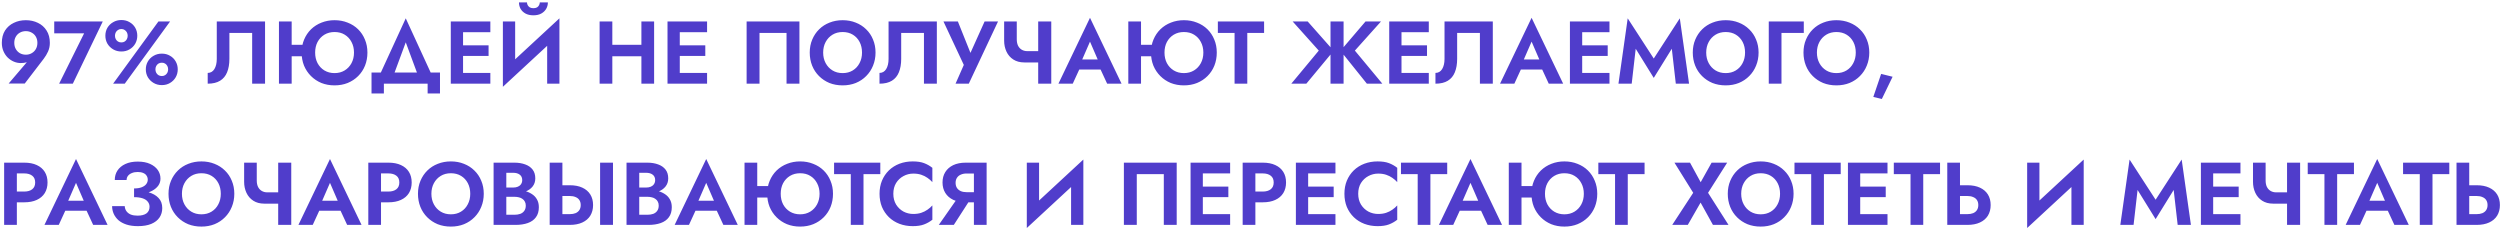 <?xml version="1.0" encoding="UTF-8"?> <svg xmlns="http://www.w3.org/2000/svg" width="956" height="88" viewBox="0 0 956 88" fill="none"> <path d="M14.3 16.394C14.3 17.278 14.107 18.06 13.722 18.74C13.337 19.42 12.804 19.953 12.124 20.338C11.467 20.723 10.719 20.916 9.88 20.916C9.041 20.916 8.282 20.723 7.602 20.338C6.945 19.953 6.423 19.42 6.038 18.74C5.653 18.06 5.46 17.278 5.46 16.394C5.46 15.487 5.653 14.705 6.038 14.048C6.423 13.368 6.945 12.847 7.602 12.484C8.282 12.099 9.041 11.906 9.88 11.906C10.719 11.906 11.467 12.099 12.124 12.484C12.804 12.847 13.337 13.368 13.722 14.048C14.107 14.705 14.3 15.487 14.3 16.394ZM9.472 31.932L16.714 22.48C17.371 21.619 17.927 20.689 18.38 19.692C18.833 18.672 19.06 17.573 19.06 16.394C19.06 14.535 18.641 12.96 17.802 11.668C16.986 10.376 15.887 9.401 14.504 8.744C13.121 8.064 11.58 7.724 9.88 7.724C8.18 7.724 6.639 8.064 5.256 8.744C3.873 9.401 2.763 10.376 1.924 11.668C1.108 12.96 0.7 14.535 0.7 16.394C0.7 17.55 0.904 18.604 1.312 19.556C1.72 20.508 2.264 21.324 2.944 22.004C3.647 22.684 4.429 23.205 5.29 23.568C6.151 23.931 7.035 24.112 7.942 24.112C8.781 24.112 9.495 24.021 10.084 23.84C10.673 23.636 11.251 23.239 11.818 22.65L10.968 22.956L3.318 31.932H9.472ZM20.739 12.756H32.163L22.609 32H27.845L39.303 8.2H20.739V12.756ZM40.292 13.674C40.292 14.762 40.553 15.771 41.074 16.7C41.618 17.607 42.355 18.332 43.284 18.876C44.214 19.42 45.256 19.692 46.412 19.692C47.591 19.692 48.633 19.42 49.54 18.876C50.469 18.332 51.195 17.607 51.716 16.7C52.237 15.771 52.498 14.762 52.498 13.674C52.498 12.541 52.237 11.521 51.716 10.614C51.195 9.707 50.469 8.993 49.54 8.472C48.633 7.928 47.591 7.656 46.412 7.656C45.256 7.656 44.214 7.928 43.284 8.472C42.355 8.993 41.618 9.707 41.074 10.614C40.553 11.521 40.292 12.541 40.292 13.674ZM43.964 13.674C43.964 13.198 44.066 12.767 44.27 12.382C44.474 11.997 44.758 11.691 45.12 11.464C45.483 11.215 45.913 11.09 46.412 11.09C46.911 11.09 47.33 11.215 47.67 11.464C48.033 11.691 48.316 11.997 48.52 12.382C48.724 12.767 48.826 13.198 48.826 13.674C48.826 14.127 48.724 14.558 48.52 14.966C48.316 15.351 48.033 15.657 47.67 15.884C47.33 16.111 46.911 16.224 46.412 16.224C45.913 16.224 45.483 16.111 45.12 15.884C44.758 15.657 44.474 15.351 44.27 14.966C44.066 14.558 43.964 14.127 43.964 13.674ZM55.762 26.526C55.762 27.637 56.023 28.645 56.544 29.552C57.088 30.459 57.825 31.184 58.754 31.728C59.684 32.272 60.726 32.544 61.882 32.544C63.061 32.544 64.103 32.272 65.01 31.728C65.939 31.184 66.665 30.459 67.186 29.552C67.707 28.645 67.968 27.637 67.968 26.526C67.968 25.415 67.707 24.407 67.186 23.5C66.665 22.571 65.939 21.845 65.01 21.324C64.103 20.78 63.061 20.508 61.882 20.508C60.726 20.508 59.684 20.78 58.754 21.324C57.825 21.845 57.088 22.571 56.544 23.5C56.023 24.407 55.762 25.415 55.762 26.526ZM59.434 26.526C59.434 26.05 59.536 25.619 59.74 25.234C59.944 24.849 60.227 24.543 60.59 24.316C60.953 24.089 61.383 23.976 61.882 23.976C62.381 23.976 62.8 24.089 63.14 24.316C63.503 24.543 63.786 24.849 63.99 25.234C64.194 25.619 64.296 26.05 64.296 26.526C64.296 26.979 64.194 27.41 63.99 27.818C63.786 28.203 63.503 28.509 63.14 28.736C62.8 28.963 62.381 29.076 61.882 29.076C61.383 29.076 60.953 28.963 60.59 28.736C60.227 28.509 59.944 28.203 59.74 27.818C59.536 27.41 59.434 26.979 59.434 26.526ZM60.59 8.2L43.25 32H47.704L65.044 8.2H60.59ZM101.356 8.2H82.894V22.548C82.894 23.341 82.815 24.067 82.656 24.724C82.497 25.381 82.271 25.948 81.976 26.424C81.681 26.9 81.319 27.263 80.888 27.512C80.457 27.761 79.97 27.886 79.426 27.886V32C81.353 32 82.928 31.626 84.152 30.878C85.376 30.13 86.271 29.053 86.838 27.648C87.427 26.22 87.722 24.509 87.722 22.514V12.586H96.426V32H101.356V8.2ZM108.27 21.528H118.504V17.142H108.27V21.528ZM106.672 8.2V32H111.534V8.2H106.672ZM120.51 20.1C120.51 18.581 120.816 17.233 121.428 16.054C122.063 14.875 122.935 13.946 124.046 13.266C125.179 12.586 126.471 12.246 127.922 12.246C129.441 12.246 130.744 12.586 131.832 13.266C132.943 13.946 133.804 14.875 134.416 16.054C135.051 17.233 135.368 18.581 135.368 20.1C135.368 21.619 135.051 22.967 134.416 24.146C133.781 25.325 132.909 26.254 131.798 26.934C130.687 27.614 129.395 27.954 127.922 27.954C126.471 27.954 125.179 27.614 124.046 26.934C122.935 26.254 122.063 25.325 121.428 24.146C120.816 22.967 120.51 21.619 120.51 20.1ZM115.342 20.1C115.342 21.891 115.648 23.557 116.26 25.098C116.895 26.617 117.779 27.943 118.912 29.076C120.045 30.209 121.371 31.093 122.89 31.728C124.431 32.34 126.109 32.646 127.922 32.646C129.758 32.646 131.435 32.34 132.954 31.728C134.495 31.093 135.833 30.209 136.966 29.076C138.099 27.943 138.972 26.617 139.584 25.098C140.196 23.557 140.502 21.891 140.502 20.1C140.502 18.287 140.185 16.632 139.55 15.136C138.938 13.617 138.065 12.303 136.932 11.192C135.799 10.081 134.461 9.231 132.92 8.642C131.401 8.03 129.735 7.724 127.922 7.724C126.154 7.724 124.499 8.03 122.958 8.642C121.439 9.231 120.102 10.081 118.946 11.192C117.813 12.303 116.929 13.617 116.294 15.136C115.659 16.632 115.342 18.287 115.342 20.1ZM155.161 16.19L160.635 30.98H166.177L155.161 7.01L144.145 30.98H149.687L155.161 16.19ZM163.525 32V35.74H168.251V27.75H142.071V35.74H146.797V32H163.525ZM175.509 32H187.511V27.886H175.509V32ZM175.509 12.314H187.511V8.2H175.509V12.314ZM175.509 21.392H186.831V17.346H175.509V21.392ZM172.381 8.2V32H177.073V8.2H172.381ZM213.757 13.334L213.927 7.01L192.473 26.866L192.303 33.19L213.757 13.334ZM196.995 8.2H192.303V33.19L196.995 28.124V8.2ZM213.927 7.01L209.235 12.212V32H213.927V7.01ZM198.457 0.924C198.457 1.808 198.661 2.624 199.069 3.372C199.499 4.12 200.123 4.721 200.939 5.174C201.777 5.627 202.786 5.854 203.965 5.854C205.166 5.854 206.175 5.627 206.991 5.174C207.807 4.721 208.43 4.12 208.861 3.372C209.291 2.624 209.507 1.808 209.507 0.924H206.413C206.413 1.287 206.322 1.638 206.141 1.978C205.982 2.318 205.721 2.601 205.359 2.828C204.996 3.032 204.531 3.134 203.965 3.134C203.421 3.134 202.967 3.032 202.605 2.828C202.242 2.601 201.97 2.318 201.789 1.978C201.607 1.638 201.517 1.287 201.517 0.924H198.457ZM230.889 21.528H248.365V17.142H230.889V21.528ZM245.271 8.2V32H250.133V8.2H245.271ZM229.291 8.2V32H234.153V8.2H229.291ZM258.384 32H270.386V27.886H258.384V32ZM258.384 12.314H270.386V8.2H258.384V12.314ZM258.384 21.392H269.706V17.346H258.384V21.392ZM255.256 8.2V32H259.948V8.2H255.256ZM300.773 12.586V32H305.703V8.2H285.507V32H290.437V12.586H300.773ZM314.778 20.1C314.778 18.581 315.095 17.233 315.73 16.054C316.365 14.875 317.237 13.946 318.348 13.266C319.459 12.586 320.751 12.246 322.224 12.246C323.72 12.246 325.023 12.586 326.134 13.266C327.245 13.946 328.106 14.875 328.718 16.054C329.33 17.233 329.636 18.581 329.636 20.1C329.636 21.619 329.319 22.967 328.684 24.146C328.072 25.325 327.211 26.254 326.1 26.934C324.989 27.614 323.697 27.954 322.224 27.954C320.751 27.954 319.459 27.614 318.348 26.934C317.237 26.254 316.365 25.325 315.73 24.146C315.095 22.967 314.778 21.619 314.778 20.1ZM309.644 20.1C309.644 21.891 309.95 23.557 310.562 25.098C311.174 26.617 312.047 27.943 313.18 29.076C314.313 30.209 315.639 31.093 317.158 31.728C318.699 32.34 320.388 32.646 322.224 32.646C324.06 32.646 325.737 32.34 327.256 31.728C328.797 31.093 330.123 30.209 331.234 29.076C332.367 27.943 333.24 26.617 333.852 25.098C334.487 23.557 334.804 21.891 334.804 20.1C334.804 18.287 334.487 16.632 333.852 15.136C333.24 13.617 332.356 12.303 331.2 11.192C330.067 10.081 328.741 9.231 327.222 8.642C325.703 8.03 324.037 7.724 322.224 7.724C320.433 7.724 318.767 8.03 317.226 8.642C315.707 9.231 314.381 10.081 313.248 11.192C312.115 12.303 311.231 13.617 310.596 15.136C309.961 16.632 309.644 18.287 309.644 20.1ZM358.249 8.2H339.787V22.548C339.787 23.341 339.707 24.067 339.549 24.724C339.39 25.381 339.163 25.948 338.869 26.424C338.574 26.9 338.211 27.263 337.781 27.512C337.35 27.761 336.863 27.886 336.319 27.886V32C338.245 32 339.821 31.626 341.045 30.878C342.269 30.13 343.164 29.053 343.731 27.648C344.32 26.22 344.615 24.509 344.615 22.514V12.586H353.319V32H358.249V8.2ZM381.652 8.2H376.518L369.922 22.854L372.2 22.956L366.284 8.2H360.776L368.562 24.826L365.4 32H370.466L381.652 8.2ZM391.702 23.874H399.08V19.556H392.858L391.702 23.874ZM397.006 8.2V32H402.004V8.2H397.006ZM388.812 8.2H383.984V15.544C383.984 17.063 384.279 18.457 384.868 19.726C385.458 20.995 386.33 22.004 387.486 22.752C388.642 23.5 390.048 23.874 391.702 23.874L392.858 19.556C392.042 19.556 391.328 19.375 390.716 19.012C390.104 18.649 389.628 18.128 389.288 17.448C388.971 16.768 388.812 15.963 388.812 15.034V8.2ZM410.591 26.594H423.171L422.593 22.752H411.169L410.591 26.594ZM416.813 15.918L420.383 24.18L420.315 25.404L423.375 32H428.883L416.813 6.806L404.743 32H410.217L413.345 25.2L413.243 24.112L416.813 15.918ZM433.063 21.528H443.297V17.142H433.063V21.528ZM431.465 8.2V32H436.327V8.2H431.465ZM445.303 20.1C445.303 18.581 445.609 17.233 446.221 16.054C446.856 14.875 447.728 13.946 448.839 13.266C449.972 12.586 451.264 12.246 452.715 12.246C454.234 12.246 455.537 12.586 456.625 13.266C457.736 13.946 458.597 14.875 459.209 16.054C459.844 17.233 460.161 18.581 460.161 20.1C460.161 21.619 459.844 22.967 459.209 24.146C458.574 25.325 457.702 26.254 456.591 26.934C455.48 27.614 454.188 27.954 452.715 27.954C451.264 27.954 449.972 27.614 448.839 26.934C447.728 26.254 446.856 25.325 446.221 24.146C445.609 22.967 445.303 21.619 445.303 20.1ZM440.135 20.1C440.135 21.891 440.441 23.557 441.053 25.098C441.688 26.617 442.572 27.943 443.705 29.076C444.838 30.209 446.164 31.093 447.683 31.728C449.224 32.34 450.902 32.646 452.715 32.646C454.551 32.646 456.228 32.34 457.747 31.728C459.288 31.093 460.626 30.209 461.759 29.076C462.892 27.943 463.765 26.617 464.377 25.098C464.989 23.557 465.295 21.891 465.295 20.1C465.295 18.287 464.978 16.632 464.343 15.136C463.731 13.617 462.858 12.303 461.725 11.192C460.592 10.081 459.254 9.231 457.713 8.642C456.194 8.03 454.528 7.724 452.715 7.724C450.947 7.724 449.292 8.03 447.751 8.642C446.232 9.231 444.895 10.081 443.739 11.192C442.606 12.303 441.722 13.617 441.087 15.136C440.452 16.632 440.135 18.287 440.135 20.1ZM465.708 12.586H472.1V32H476.962V12.586H483.388V8.2H465.708V12.586ZM500.05 8.2H494.304L504.3 19.352L493.794 32H499.54L509.978 19.42L500.05 8.2ZM508.788 8.2V32H513.786V8.2H508.788ZM522.184 8.2L512.596 19.42L522.694 32H528.61L518.104 19.352L528.1 8.2H522.184ZM534.368 32H546.37V27.886H534.368V32ZM534.368 12.314H546.37V8.2H534.368V12.314ZM534.368 21.392H545.69V17.346H534.368V21.392ZM531.24 8.2V32H535.932V8.2H531.24ZM570.848 8.2H552.386V22.548C552.386 23.341 552.307 24.067 552.148 24.724C551.989 25.381 551.763 25.948 551.468 26.424C551.173 26.9 550.811 27.263 550.38 27.512C549.949 27.761 549.462 27.886 548.918 27.886V32C550.845 32 552.42 31.626 553.644 30.878C554.868 30.13 555.763 29.053 556.33 27.648C556.919 26.22 557.214 24.509 557.214 22.514V12.586H565.918V32H570.848V8.2ZM579.462 26.594H592.042L591.464 22.752H580.04L579.462 26.594ZM585.684 15.918L589.254 24.18L589.186 25.404L592.246 32H597.754L585.684 6.806L573.614 32H579.088L582.216 25.2L582.114 24.112L585.684 15.918ZM603.464 32H615.466V27.886H603.464V32ZM603.464 12.314H615.466V8.2H603.464V12.314ZM603.464 21.392H614.786V17.346H603.464V21.392ZM600.336 8.2V32H605.028V8.2H600.336ZM625.494 18.638L632.396 29.79L639.298 18.638L640.828 32H645.894L642.358 7.01L632.396 22.378L622.434 7.01L618.898 32H623.964L625.494 18.638ZM652.454 20.1C652.454 18.581 652.771 17.233 653.406 16.054C654.04 14.875 654.913 13.946 656.024 13.266C657.134 12.586 658.426 12.246 659.9 12.246C661.396 12.246 662.699 12.586 663.81 13.266C664.92 13.946 665.782 14.875 666.394 16.054C667.006 17.233 667.312 18.581 667.312 20.1C667.312 21.619 666.994 22.967 666.36 24.146C665.748 25.325 664.886 26.254 663.776 26.934C662.665 27.614 661.373 27.954 659.9 27.954C658.426 27.954 657.134 27.614 656.024 26.934C654.913 26.254 654.04 25.325 653.406 24.146C652.771 22.967 652.454 21.619 652.454 20.1ZM647.32 20.1C647.32 21.891 647.626 23.557 648.238 25.098C648.85 26.617 649.722 27.943 650.856 29.076C651.989 30.209 653.315 31.093 654.834 31.728C656.375 32.34 658.064 32.646 659.9 32.646C661.736 32.646 663.413 32.34 664.932 31.728C666.473 31.093 667.799 30.209 668.91 29.076C670.043 27.943 670.916 26.617 671.528 25.098C672.162 23.557 672.48 21.891 672.48 20.1C672.48 18.287 672.162 16.632 671.528 15.136C670.916 13.617 670.032 12.303 668.876 11.192C667.742 10.081 666.416 9.231 664.898 8.642C663.379 8.03 661.713 7.724 659.9 7.724C658.109 7.724 656.443 8.03 654.902 8.642C653.383 9.231 652.057 10.081 650.924 11.192C649.79 12.303 648.906 13.617 648.272 15.136C647.637 16.632 647.32 18.287 647.32 20.1ZM676.374 8.2V32H681.236V12.586H689.77V8.2H676.374ZM694.788 20.1C694.788 18.581 695.105 17.233 695.74 16.054C696.374 14.875 697.247 13.946 698.358 13.266C699.468 12.586 700.76 12.246 702.234 12.246C703.73 12.246 705.033 12.586 706.144 13.266C707.254 13.946 708.116 14.875 708.728 16.054C709.34 17.233 709.646 18.581 709.646 20.1C709.646 21.619 709.328 22.967 708.694 24.146C708.082 25.325 707.22 26.254 706.11 26.934C704.999 27.614 703.707 27.954 702.234 27.954C700.76 27.954 699.468 27.614 698.358 26.934C697.247 26.254 696.374 25.325 695.74 24.146C695.105 22.967 694.788 21.619 694.788 20.1ZM689.654 20.1C689.654 21.891 689.96 23.557 690.572 25.098C691.184 26.617 692.056 27.943 693.19 29.076C694.323 30.209 695.649 31.093 697.168 31.728C698.709 32.34 700.398 32.646 702.234 32.646C704.07 32.646 705.747 32.34 707.266 31.728C708.807 31.093 710.133 30.209 711.244 29.076C712.377 27.943 713.25 26.617 713.862 25.098C714.496 23.557 714.814 21.891 714.814 20.1C714.814 18.287 714.496 16.632 713.862 15.136C713.25 13.617 712.366 12.303 711.21 11.192C710.076 10.081 708.75 9.231 707.232 8.642C705.713 8.03 704.047 7.724 702.234 7.724C700.443 7.724 698.777 8.03 697.236 8.642C695.717 9.231 694.391 10.081 693.258 11.192C692.124 12.303 691.24 13.617 690.606 15.136C689.971 16.632 689.654 18.287 689.654 20.1ZM719.345 28.26L716.353 37.066L719.617 37.848L723.731 29.348L719.345 28.26ZM1.584 62.2V86H6.446V62.2H1.584ZM4.542 66.314H9.268C10.56 66.314 11.58 66.609 12.328 67.198C13.076 67.765 13.45 68.626 13.45 69.782C13.45 70.915 13.076 71.777 12.328 72.366C11.58 72.955 10.56 73.25 9.268 73.25H4.542V77.364H9.268C11.149 77.364 12.747 77.058 14.062 76.446C15.399 75.834 16.419 74.961 17.122 73.828C17.825 72.672 18.176 71.323 18.176 69.782C18.176 68.218 17.825 66.869 17.122 65.736C16.419 64.603 15.399 63.73 14.062 63.118C12.747 62.506 11.149 62.2 9.268 62.2H4.542V66.314ZM22.845 80.594H35.425L34.847 76.752H23.423L22.845 80.594ZM29.067 69.918L32.637 78.18L32.569 79.404L35.629 86H41.137L29.067 60.806L16.997 86H22.471L25.599 79.2L25.497 78.112L29.067 69.918ZM51.267 74.406C52.695 74.406 54.021 74.27 55.245 73.998C56.469 73.726 57.534 73.329 58.441 72.808C59.347 72.287 60.061 71.652 60.583 70.904C61.104 70.133 61.365 69.261 61.365 68.286C61.365 67.085 61.025 65.997 60.345 65.022C59.665 64.047 58.679 63.265 57.387 62.676C56.117 62.087 54.542 61.792 52.661 61.792C50.825 61.792 49.249 62.098 47.935 62.71C46.62 63.322 45.611 64.161 44.909 65.226C44.229 66.269 43.889 67.47 43.889 68.83H48.411C48.411 68.241 48.581 67.719 48.921 67.266C49.283 66.79 49.782 66.427 50.417 66.178C51.051 65.906 51.799 65.77 52.661 65.77C53.499 65.77 54.202 65.895 54.769 66.144C55.358 66.393 55.789 66.745 56.061 67.198C56.355 67.629 56.503 68.139 56.503 68.728C56.503 69.34 56.299 69.907 55.891 70.428C55.505 70.927 54.927 71.323 54.157 71.618C53.386 71.913 52.423 72.06 51.267 72.06V74.406ZM52.729 86.476C54.746 86.476 56.446 86.193 57.829 85.626C59.234 85.037 60.288 84.221 60.991 83.178C61.693 82.135 62.045 80.934 62.045 79.574C62.045 77.965 61.569 76.673 60.617 75.698C59.687 74.701 58.407 73.975 56.775 73.522C55.165 73.046 53.329 72.808 51.267 72.808V75.392C52.559 75.392 53.647 75.539 54.531 75.834C55.415 76.129 56.072 76.559 56.503 77.126C56.956 77.67 57.183 78.316 57.183 79.064C57.183 80.175 56.786 81.025 55.993 81.614C55.199 82.181 54.066 82.464 52.593 82.464C51.618 82.464 50.768 82.328 50.043 82.056C49.34 81.761 48.785 81.342 48.377 80.798C47.969 80.254 47.742 79.597 47.697 78.826H42.869C42.869 79.846 43.073 80.821 43.481 81.75C43.889 82.657 44.489 83.473 45.283 84.198C46.099 84.901 47.119 85.456 48.343 85.864C49.589 86.272 51.051 86.476 52.729 86.476ZM69.573 74.1C69.573 72.581 69.89 71.233 70.525 70.054C71.159 68.875 72.032 67.946 73.143 67.266C74.254 66.586 75.546 66.246 77.019 66.246C78.515 66.246 79.818 66.586 80.929 67.266C82.04 67.946 82.901 68.875 83.513 70.054C84.125 71.233 84.431 72.581 84.431 74.1C84.431 75.619 84.114 76.967 83.479 78.146C82.867 79.325 82.005 80.254 80.895 80.934C79.784 81.614 78.492 81.954 77.019 81.954C75.546 81.954 74.254 81.614 73.143 80.934C72.032 80.254 71.159 79.325 70.525 78.146C69.89 76.967 69.573 75.619 69.573 74.1ZM64.439 74.1C64.439 75.891 64.745 77.557 65.357 79.098C65.969 80.617 66.841 81.943 67.975 83.076C69.108 84.209 70.434 85.093 71.953 85.728C73.494 86.34 75.183 86.646 77.019 86.646C78.855 86.646 80.532 86.34 82.051 85.728C83.592 85.093 84.918 84.209 86.029 83.076C87.162 81.943 88.035 80.617 88.647 79.098C89.281 77.557 89.599 75.891 89.599 74.1C89.599 72.287 89.281 70.632 88.647 69.136C88.035 67.617 87.151 66.303 85.995 65.192C84.862 64.081 83.535 63.231 82.017 62.642C80.498 62.03 78.832 61.724 77.019 61.724C75.228 61.724 73.562 62.03 72.021 62.642C70.502 63.231 69.176 64.081 68.043 65.192C66.909 66.303 66.025 67.617 65.391 69.136C64.756 70.632 64.439 72.287 64.439 74.1ZM101.075 77.874H108.453V73.556H102.231L101.075 77.874ZM106.379 62.2V86H111.377V62.2H106.379ZM98.185 62.2H93.357V69.544C93.357 71.063 93.652 72.457 94.241 73.726C94.831 74.995 95.703 76.004 96.859 76.752C98.015 77.5 99.421 77.874 101.075 77.874L102.231 73.556C101.415 73.556 100.701 73.375 100.089 73.012C99.477 72.649 99.001 72.128 98.661 71.448C98.344 70.768 98.185 69.963 98.185 69.034V62.2ZM119.964 80.594H132.544L131.966 76.752H120.542L119.964 80.594ZM126.186 69.918L129.756 78.18L129.688 79.404L132.748 86H138.256L126.186 60.806L114.116 86H119.59L122.718 79.2L122.616 78.112L126.186 69.918ZM140.838 62.2V86H145.7V62.2H140.838ZM143.796 66.314H148.522C149.814 66.314 150.834 66.609 151.582 67.198C152.33 67.765 152.704 68.626 152.704 69.782C152.704 70.915 152.33 71.777 151.582 72.366C150.834 72.955 149.814 73.25 148.522 73.25H143.796V77.364H148.522C150.403 77.364 152.001 77.058 153.316 76.446C154.653 75.834 155.673 74.961 156.376 73.828C157.079 72.672 157.43 71.323 157.43 69.782C157.43 68.218 157.079 66.869 156.376 65.736C155.673 64.603 154.653 63.73 153.316 63.118C152.001 62.506 150.403 62.2 148.522 62.2H143.796V66.314ZM164.965 74.1C164.965 72.581 165.283 71.233 165.917 70.054C166.552 68.875 167.425 67.946 168.535 67.266C169.646 66.586 170.938 66.246 172.411 66.246C173.907 66.246 175.211 66.586 176.321 67.266C177.432 67.946 178.293 68.875 178.905 70.054C179.517 71.233 179.823 72.581 179.823 74.1C179.823 75.619 179.506 76.967 178.871 78.146C178.259 79.325 177.398 80.254 176.287 80.934C175.177 81.614 173.885 81.954 172.411 81.954C170.938 81.954 169.646 81.614 168.535 80.934C167.425 80.254 166.552 79.325 165.917 78.146C165.283 76.967 164.965 75.619 164.965 74.1ZM159.831 74.1C159.831 75.891 160.137 77.557 160.749 79.098C161.361 80.617 162.234 81.943 163.367 83.076C164.501 84.209 165.827 85.093 167.345 85.728C168.887 86.34 170.575 86.646 172.411 86.646C174.247 86.646 175.925 86.34 177.443 85.728C178.985 85.093 180.311 84.209 181.421 83.076C182.555 81.943 183.427 80.617 184.039 79.098C184.674 77.557 184.991 75.891 184.991 74.1C184.991 72.287 184.674 70.632 184.039 69.136C183.427 67.617 182.543 66.303 181.387 65.192C180.254 64.081 178.928 63.231 177.409 62.642C175.891 62.03 174.225 61.724 172.411 61.724C170.621 61.724 168.955 62.03 167.413 62.642C165.895 63.231 164.569 64.081 163.435 65.192C162.302 66.303 161.418 67.617 160.783 69.136C160.149 70.632 159.831 72.287 159.831 74.1ZM192.388 73.93H196.672C198.259 73.93 199.653 73.715 200.854 73.284C202.055 72.831 202.996 72.173 203.676 71.312C204.356 70.451 204.696 69.419 204.696 68.218C204.696 66.858 204.356 65.736 203.676 64.852C202.996 63.968 202.055 63.311 200.854 62.88C199.653 62.427 198.259 62.2 196.672 62.2H188.75V86H197.182C198.95 86 200.503 85.762 201.84 85.286C203.177 84.81 204.209 84.073 204.934 83.076C205.682 82.079 206.056 80.798 206.056 79.234C206.056 78.055 205.807 77.047 205.308 76.208C204.832 75.369 204.175 74.689 203.336 74.168C202.497 73.624 201.545 73.227 200.48 72.978C199.437 72.729 198.338 72.604 197.182 72.604H192.388V75.256H196.74C197.352 75.256 197.919 75.324 198.44 75.46C198.961 75.573 199.415 75.777 199.8 76.072C200.208 76.344 200.514 76.695 200.718 77.126C200.945 77.534 201.058 78.033 201.058 78.622C201.058 79.438 200.865 80.107 200.48 80.628C200.117 81.149 199.607 81.535 198.95 81.784C198.293 82.011 197.556 82.124 196.74 82.124H193.612V66.076H196.23C197.295 66.076 198.134 66.314 198.746 66.79C199.381 67.266 199.698 67.957 199.698 68.864C199.698 69.453 199.551 69.963 199.256 70.394C198.984 70.825 198.587 71.153 198.066 71.38C197.545 71.607 196.933 71.72 196.23 71.72H192.388V73.93ZM229.477 62.2V86H234.407V62.2H229.477ZM210.199 62.2V86H215.061V62.2H210.199ZM213.157 74.95H217.883C218.745 74.95 219.481 75.086 220.093 75.358C220.728 75.607 221.215 75.993 221.555 76.514C221.895 77.035 222.065 77.67 222.065 78.418C222.065 79.166 221.895 79.801 221.555 80.322C221.215 80.843 220.728 81.24 220.093 81.512C219.481 81.761 218.745 81.886 217.883 81.886H213.157V86H217.883C219.765 86 221.363 85.694 222.677 85.082C224.015 84.47 225.035 83.597 225.737 82.464C226.44 81.308 226.791 79.959 226.791 78.418C226.791 76.854 226.44 75.505 225.737 74.372C225.035 73.239 224.015 72.366 222.677 71.754C221.363 71.142 219.765 70.836 217.883 70.836H213.157V74.95ZM243.222 73.93H247.506C249.093 73.93 250.487 73.715 251.688 73.284C252.889 72.831 253.83 72.173 254.51 71.312C255.19 70.451 255.53 69.419 255.53 68.218C255.53 66.858 255.19 65.736 254.51 64.852C253.83 63.968 252.889 63.311 251.688 62.88C250.487 62.427 249.093 62.2 247.506 62.2H239.584V86H248.016C249.784 86 251.337 85.762 252.674 85.286C254.011 84.81 255.043 84.073 255.768 83.076C256.516 82.079 256.89 80.798 256.89 79.234C256.89 78.055 256.641 77.047 256.142 76.208C255.666 75.369 255.009 74.689 254.17 74.168C253.331 73.624 252.379 73.227 251.314 72.978C250.271 72.729 249.172 72.604 248.016 72.604H243.222V75.256H247.574C248.186 75.256 248.753 75.324 249.274 75.46C249.795 75.573 250.249 75.777 250.634 76.072C251.042 76.344 251.348 76.695 251.552 77.126C251.779 77.534 251.892 78.033 251.892 78.622C251.892 79.438 251.699 80.107 251.314 80.628C250.951 81.149 250.441 81.535 249.784 81.784C249.127 82.011 248.39 82.124 247.574 82.124H244.446V66.076H247.064C248.129 66.076 248.968 66.314 249.58 66.79C250.215 67.266 250.532 67.957 250.532 68.864C250.532 69.453 250.385 69.963 250.09 70.394C249.818 70.825 249.421 71.153 248.9 71.38C248.379 71.607 247.767 71.72 247.064 71.72H243.222V73.93ZM263.833 80.594H276.413L275.835 76.752H264.411L263.833 80.594ZM270.055 69.918L273.625 78.18L273.557 79.404L276.617 86H282.125L270.055 60.806L257.985 86H263.459L266.587 79.2L266.485 78.112L270.055 69.918ZM286.305 75.528H296.539V71.142H286.305V75.528ZM284.707 62.2V86H289.569V62.2H284.707ZM298.545 74.1C298.545 72.581 298.851 71.233 299.463 70.054C300.098 68.875 300.97 67.946 302.081 67.266C303.214 66.586 304.506 66.246 305.957 66.246C307.476 66.246 308.779 66.586 309.867 67.266C310.978 67.946 311.839 68.875 312.451 70.054C313.086 71.233 313.403 72.581 313.403 74.1C313.403 75.619 313.086 76.967 312.451 78.146C311.816 79.325 310.944 80.254 309.833 80.934C308.722 81.614 307.43 81.954 305.957 81.954C304.506 81.954 303.214 81.614 302.081 80.934C300.97 80.254 300.098 79.325 299.463 78.146C298.851 76.967 298.545 75.619 298.545 74.1ZM293.377 74.1C293.377 75.891 293.683 77.557 294.295 79.098C294.93 80.617 295.814 81.943 296.947 83.076C298.08 84.209 299.406 85.093 300.925 85.728C302.466 86.34 304.144 86.646 305.957 86.646C307.793 86.646 309.47 86.34 310.989 85.728C312.53 85.093 313.868 84.209 315.001 83.076C316.134 81.943 317.007 80.617 317.619 79.098C318.231 77.557 318.537 75.891 318.537 74.1C318.537 72.287 318.22 70.632 317.585 69.136C316.973 67.617 316.1 66.303 314.967 65.192C313.834 64.081 312.496 63.231 310.955 62.642C309.436 62.03 307.77 61.724 305.957 61.724C304.189 61.724 302.534 62.03 300.993 62.642C299.474 63.231 298.137 64.081 296.981 65.192C295.848 66.303 294.964 67.617 294.329 69.136C293.694 70.632 293.377 72.287 293.377 74.1ZM318.95 66.586H325.342V86H330.204V66.586H336.63V62.2H318.95V66.586ZM341.609 74.1C341.609 72.513 341.961 71.142 342.663 69.986C343.389 68.83 344.329 67.946 345.485 67.334C346.641 66.699 347.899 66.382 349.259 66.382C350.393 66.382 351.401 66.529 352.285 66.824C353.169 67.119 353.963 67.515 354.665 68.014C355.391 68.513 356.014 69.057 356.535 69.646V64.172C355.561 63.401 354.495 62.801 353.339 62.37C352.206 61.939 350.767 61.724 349.021 61.724C347.208 61.724 345.519 62.019 343.955 62.608C342.414 63.197 341.065 64.047 339.909 65.158C338.776 66.269 337.892 67.583 337.257 69.102C336.645 70.598 336.339 72.264 336.339 74.1C336.339 75.936 336.645 77.613 337.257 79.132C337.892 80.628 338.776 81.931 339.909 83.042C341.065 84.153 342.414 85.003 343.955 85.592C345.519 86.181 347.208 86.476 349.021 86.476C350.767 86.476 352.206 86.261 353.339 85.83C354.495 85.399 355.561 84.799 356.535 84.028V78.554C356.014 79.143 355.391 79.687 354.665 80.186C353.963 80.685 353.169 81.081 352.285 81.376C351.401 81.671 350.393 81.818 349.259 81.818C347.899 81.818 346.641 81.512 345.485 80.9C344.329 80.265 343.389 79.37 342.663 78.214C341.961 77.035 341.609 75.664 341.609 74.1ZM371.879 74.916H366.745L358.993 86H364.739L371.879 74.916ZM377.285 62.2H372.423V86H377.285V62.2ZM374.327 66.348V62.2H369.295C367.436 62.2 365.838 62.517 364.501 63.152C363.186 63.787 362.178 64.671 361.475 65.804C360.772 66.937 360.421 68.263 360.421 69.782C360.421 71.278 360.772 72.604 361.475 73.76C362.178 74.893 363.186 75.777 364.501 76.412C365.838 77.047 367.436 77.364 369.295 77.364H374.327V73.488H369.601C368.762 73.488 368.026 73.352 367.391 73.08C366.756 72.785 366.269 72.377 365.929 71.856C365.589 71.312 365.419 70.666 365.419 69.918C365.419 69.17 365.589 68.535 365.929 68.014C366.269 67.47 366.756 67.062 367.391 66.79C368.026 66.495 368.762 66.348 369.601 66.348H374.327ZM414.104 67.334L414.274 61.01L392.82 80.866L392.65 87.19L414.104 67.334ZM397.342 62.2H392.65V87.19L397.342 82.124V62.2ZM414.274 61.01L409.582 66.212V86H414.274V61.01ZM445.041 66.586V86H449.971V62.2H429.775V86H434.705V66.586H445.041ZM458.4 86H470.402V81.886H458.4V86ZM458.4 66.314H470.402V62.2H458.4V66.314ZM458.4 75.392H469.722V71.346H458.4V75.392ZM455.272 62.2V86H459.964V62.2H455.272ZM475.193 62.2V86H480.055V62.2H475.193ZM478.151 66.314H482.877C484.169 66.314 485.189 66.609 485.937 67.198C486.685 67.765 487.059 68.626 487.059 69.782C487.059 70.915 486.685 71.777 485.937 72.366C485.189 72.955 484.169 73.25 482.877 73.25H478.151V77.364H482.877C484.759 77.364 486.357 77.058 487.671 76.446C489.009 75.834 490.029 74.961 490.731 73.828C491.434 72.672 491.785 71.323 491.785 69.782C491.785 68.218 491.434 66.869 490.731 65.736C490.029 64.603 489.009 63.73 487.671 63.118C486.357 62.506 484.759 62.2 482.877 62.2H478.151V66.314ZM498.675 86H510.677V81.886H498.675V86ZM498.675 66.314H510.677V62.2H498.675V66.314ZM498.675 75.392H509.997V71.346H498.675V75.392ZM495.547 62.2V86H500.239V62.2H495.547ZM519.379 74.1C519.379 72.513 519.73 71.142 520.433 69.986C521.158 68.83 522.099 67.946 523.255 67.334C524.411 66.699 525.669 66.382 527.029 66.382C528.162 66.382 529.171 66.529 530.055 66.824C530.939 67.119 531.732 67.515 532.435 68.014C533.16 68.513 533.783 69.057 534.305 69.646V64.172C533.33 63.401 532.265 62.801 531.109 62.37C529.975 61.939 528.536 61.724 526.791 61.724C524.977 61.724 523.289 62.019 521.725 62.608C520.183 63.197 518.835 64.047 517.679 65.158C516.545 66.269 515.661 67.583 515.027 69.102C514.415 70.598 514.109 72.264 514.109 74.1C514.109 75.936 514.415 77.613 515.027 79.132C515.661 80.628 516.545 81.931 517.679 83.042C518.835 84.153 520.183 85.003 521.725 85.592C523.289 86.181 524.977 86.476 526.791 86.476C528.536 86.476 529.975 86.261 531.109 85.83C532.265 85.399 533.33 84.799 534.305 84.028V78.554C533.783 79.143 533.16 79.687 532.435 80.186C531.732 80.685 530.939 81.081 530.055 81.376C529.171 81.671 528.162 81.818 527.029 81.818C525.669 81.818 524.411 81.512 523.255 80.9C522.099 80.265 521.158 79.37 520.433 78.214C519.73 77.035 519.379 75.664 519.379 74.1ZM535.733 66.586H542.125V86H546.987V66.586H553.413V62.2H535.733V66.586ZM556.087 80.594H568.667L568.089 76.752H556.665L556.087 80.594ZM562.309 69.918L565.879 78.18L565.811 79.404L568.871 86H574.379L562.309 60.806L550.239 86H555.713L558.841 79.2L558.739 78.112L562.309 69.918ZM578.559 75.528H588.793V71.142H578.559V75.528ZM576.961 62.2V86H581.823V62.2H576.961ZM590.799 74.1C590.799 72.581 591.105 71.233 591.717 70.054C592.352 68.875 593.224 67.946 594.335 67.266C595.468 66.586 596.76 66.246 598.211 66.246C599.73 66.246 601.033 66.586 602.121 67.266C603.232 67.946 604.093 68.875 604.705 70.054C605.34 71.233 605.657 72.581 605.657 74.1C605.657 75.619 605.34 76.967 604.705 78.146C604.07 79.325 603.198 80.254 602.087 80.934C600.976 81.614 599.684 81.954 598.211 81.954C596.76 81.954 595.468 81.614 594.335 80.934C593.224 80.254 592.352 79.325 591.717 78.146C591.105 76.967 590.799 75.619 590.799 74.1ZM585.631 74.1C585.631 75.891 585.937 77.557 586.549 79.098C587.184 80.617 588.068 81.943 589.201 83.076C590.334 84.209 591.66 85.093 593.179 85.728C594.72 86.34 596.398 86.646 598.211 86.646C600.047 86.646 601.724 86.34 603.243 85.728C604.784 85.093 606.122 84.209 607.255 83.076C608.388 81.943 609.261 80.617 609.873 79.098C610.485 77.557 610.791 75.891 610.791 74.1C610.791 72.287 610.474 70.632 609.839 69.136C609.227 67.617 608.354 66.303 607.221 65.192C606.088 64.081 604.75 63.231 603.209 62.642C601.69 62.03 600.024 61.724 598.211 61.724C596.443 61.724 594.788 62.03 593.247 62.642C591.728 63.231 590.391 64.081 589.235 65.192C588.102 66.303 587.218 67.617 586.583 69.136C585.948 70.632 585.631 72.287 585.631 74.1ZM611.204 66.586H617.596V86H622.458V66.586H628.884V62.2H611.204V66.586ZM654.522 62.2L650.34 69.68L646.26 62.2H640.31L647.484 73.726L639.46 86H645.41L650.306 77.466L655.032 86H660.982L653.162 73.726L660.472 62.2H654.522ZM665.835 74.1C665.835 72.581 666.152 71.233 666.787 70.054C667.421 68.875 668.294 67.946 669.405 67.266C670.515 66.586 671.807 66.246 673.281 66.246C674.777 66.246 676.08 66.586 677.191 67.266C678.301 67.946 679.163 68.875 679.775 70.054C680.387 71.233 680.693 72.581 680.693 74.1C680.693 75.619 680.375 76.967 679.741 78.146C679.129 79.325 678.267 80.254 677.157 80.934C676.046 81.614 674.754 81.954 673.281 81.954C671.807 81.954 670.515 81.614 669.405 80.934C668.294 80.254 667.421 79.325 666.787 78.146C666.152 76.967 665.835 75.619 665.835 74.1ZM660.701 74.1C660.701 75.891 661.007 77.557 661.619 79.098C662.231 80.617 663.103 81.943 664.237 83.076C665.37 84.209 666.696 85.093 668.215 85.728C669.756 86.34 671.445 86.646 673.281 86.646C675.117 86.646 676.794 86.34 678.313 85.728C679.854 85.093 681.18 84.209 682.291 83.076C683.424 81.943 684.297 80.617 684.909 79.098C685.543 77.557 685.861 75.891 685.861 74.1C685.861 72.287 685.543 70.632 684.909 69.136C684.297 67.617 683.413 66.303 682.257 65.192C681.123 64.081 679.797 63.231 678.279 62.642C676.76 62.03 675.094 61.724 673.281 61.724C671.49 61.724 669.824 62.03 668.283 62.642C666.764 63.231 665.438 64.081 664.305 65.192C663.171 66.303 662.287 67.617 661.653 69.136C661.018 70.632 660.701 72.287 660.701 74.1ZM686.21 66.586H692.602V86H697.464V66.586H703.89V62.2H686.21V66.586ZM709.78 86H721.782V81.886H709.78V86ZM709.78 66.314H721.782V62.2H709.78V66.314ZM709.78 75.392H721.102V71.346H709.78V75.392ZM706.652 62.2V86H711.344V62.2H706.652ZM724.194 66.586H730.586V86H735.448V66.586H741.874V62.2H724.194V66.586ZM744.637 62.2V86H749.499V62.2H744.637ZM747.595 74.95H752.321C753.182 74.95 753.919 75.086 754.531 75.358C755.165 75.607 755.653 75.993 755.993 76.514C756.333 77.035 756.503 77.67 756.503 78.418C756.503 79.166 756.333 79.801 755.993 80.322C755.653 80.843 755.165 81.24 754.531 81.512C753.919 81.761 753.182 81.886 752.321 81.886H747.595V86H752.321C754.202 86 755.8 85.694 757.115 85.082C758.452 84.47 759.472 83.597 760.175 82.464C760.877 81.308 761.229 79.959 761.229 78.418C761.229 76.854 760.877 75.505 760.175 74.372C759.472 73.239 758.452 72.366 757.115 71.754C755.8 71.142 754.202 70.836 752.321 70.836H747.595V74.95ZM796.638 67.334L796.808 61.01L775.354 80.866L775.184 87.19L796.638 67.334ZM779.876 62.2H775.184V87.19L779.876 82.124V62.2ZM796.808 61.01L792.116 66.212V86H796.808V61.01ZM817.408 72.638L824.31 83.79L831.212 72.638L832.742 86H837.808L834.272 61.01L824.31 76.378L814.348 61.01L810.812 86H815.878L817.408 72.638ZM844.751 86H856.753V81.886H844.751V86ZM844.751 66.314H856.753V62.2H844.751V66.314ZM844.751 75.392H856.073V71.346H844.751V75.392ZM841.623 62.2V86H846.315V62.2H841.623ZM869.263 77.874H876.641V73.556H870.419L869.263 77.874ZM874.567 62.2V86H879.565V62.2H874.567ZM866.373 62.2H861.545V69.544C861.545 71.063 861.84 72.457 862.429 73.726C863.018 74.995 863.891 76.004 865.047 76.752C866.203 77.5 867.608 77.874 869.263 77.874L870.419 73.556C869.603 73.556 868.889 73.375 868.277 73.012C867.665 72.649 867.189 72.128 866.849 71.448C866.532 70.768 866.373 69.963 866.373 69.034V62.2ZM882.474 66.586H888.866V86H893.728V66.586H900.154V62.2H882.474V66.586ZM902.827 80.594H915.407L914.829 76.752H903.405L902.827 80.594ZM909.049 69.918L912.619 78.18L912.551 79.404L915.611 86H921.119L909.049 60.806L896.979 86H902.453L905.581 79.2L905.479 78.112L909.049 69.918ZM918.931 66.586H925.323V86H930.185V66.586H936.611V62.2H918.931V66.586ZM939.373 62.2V86H944.235V62.2H939.373ZM942.331 74.95H947.057C947.918 74.95 948.655 75.086 949.267 75.358C949.902 75.607 950.389 75.993 950.729 76.514C951.069 77.035 951.239 77.67 951.239 78.418C951.239 79.166 951.069 79.801 950.729 80.322C950.389 80.843 949.902 81.24 949.267 81.512C948.655 81.761 947.918 81.886 947.057 81.886H942.331V86H947.057C948.938 86 950.536 85.694 951.851 85.082C953.188 84.47 954.208 83.597 954.911 82.464C955.614 81.308 955.965 79.959 955.965 78.418C955.965 76.854 955.614 75.505 954.911 74.372C954.208 73.239 953.188 72.366 951.851 71.754C950.536 71.142 948.938 70.836 947.057 70.836H942.331V74.95Z" fill="#503DCB"></path> </svg> 